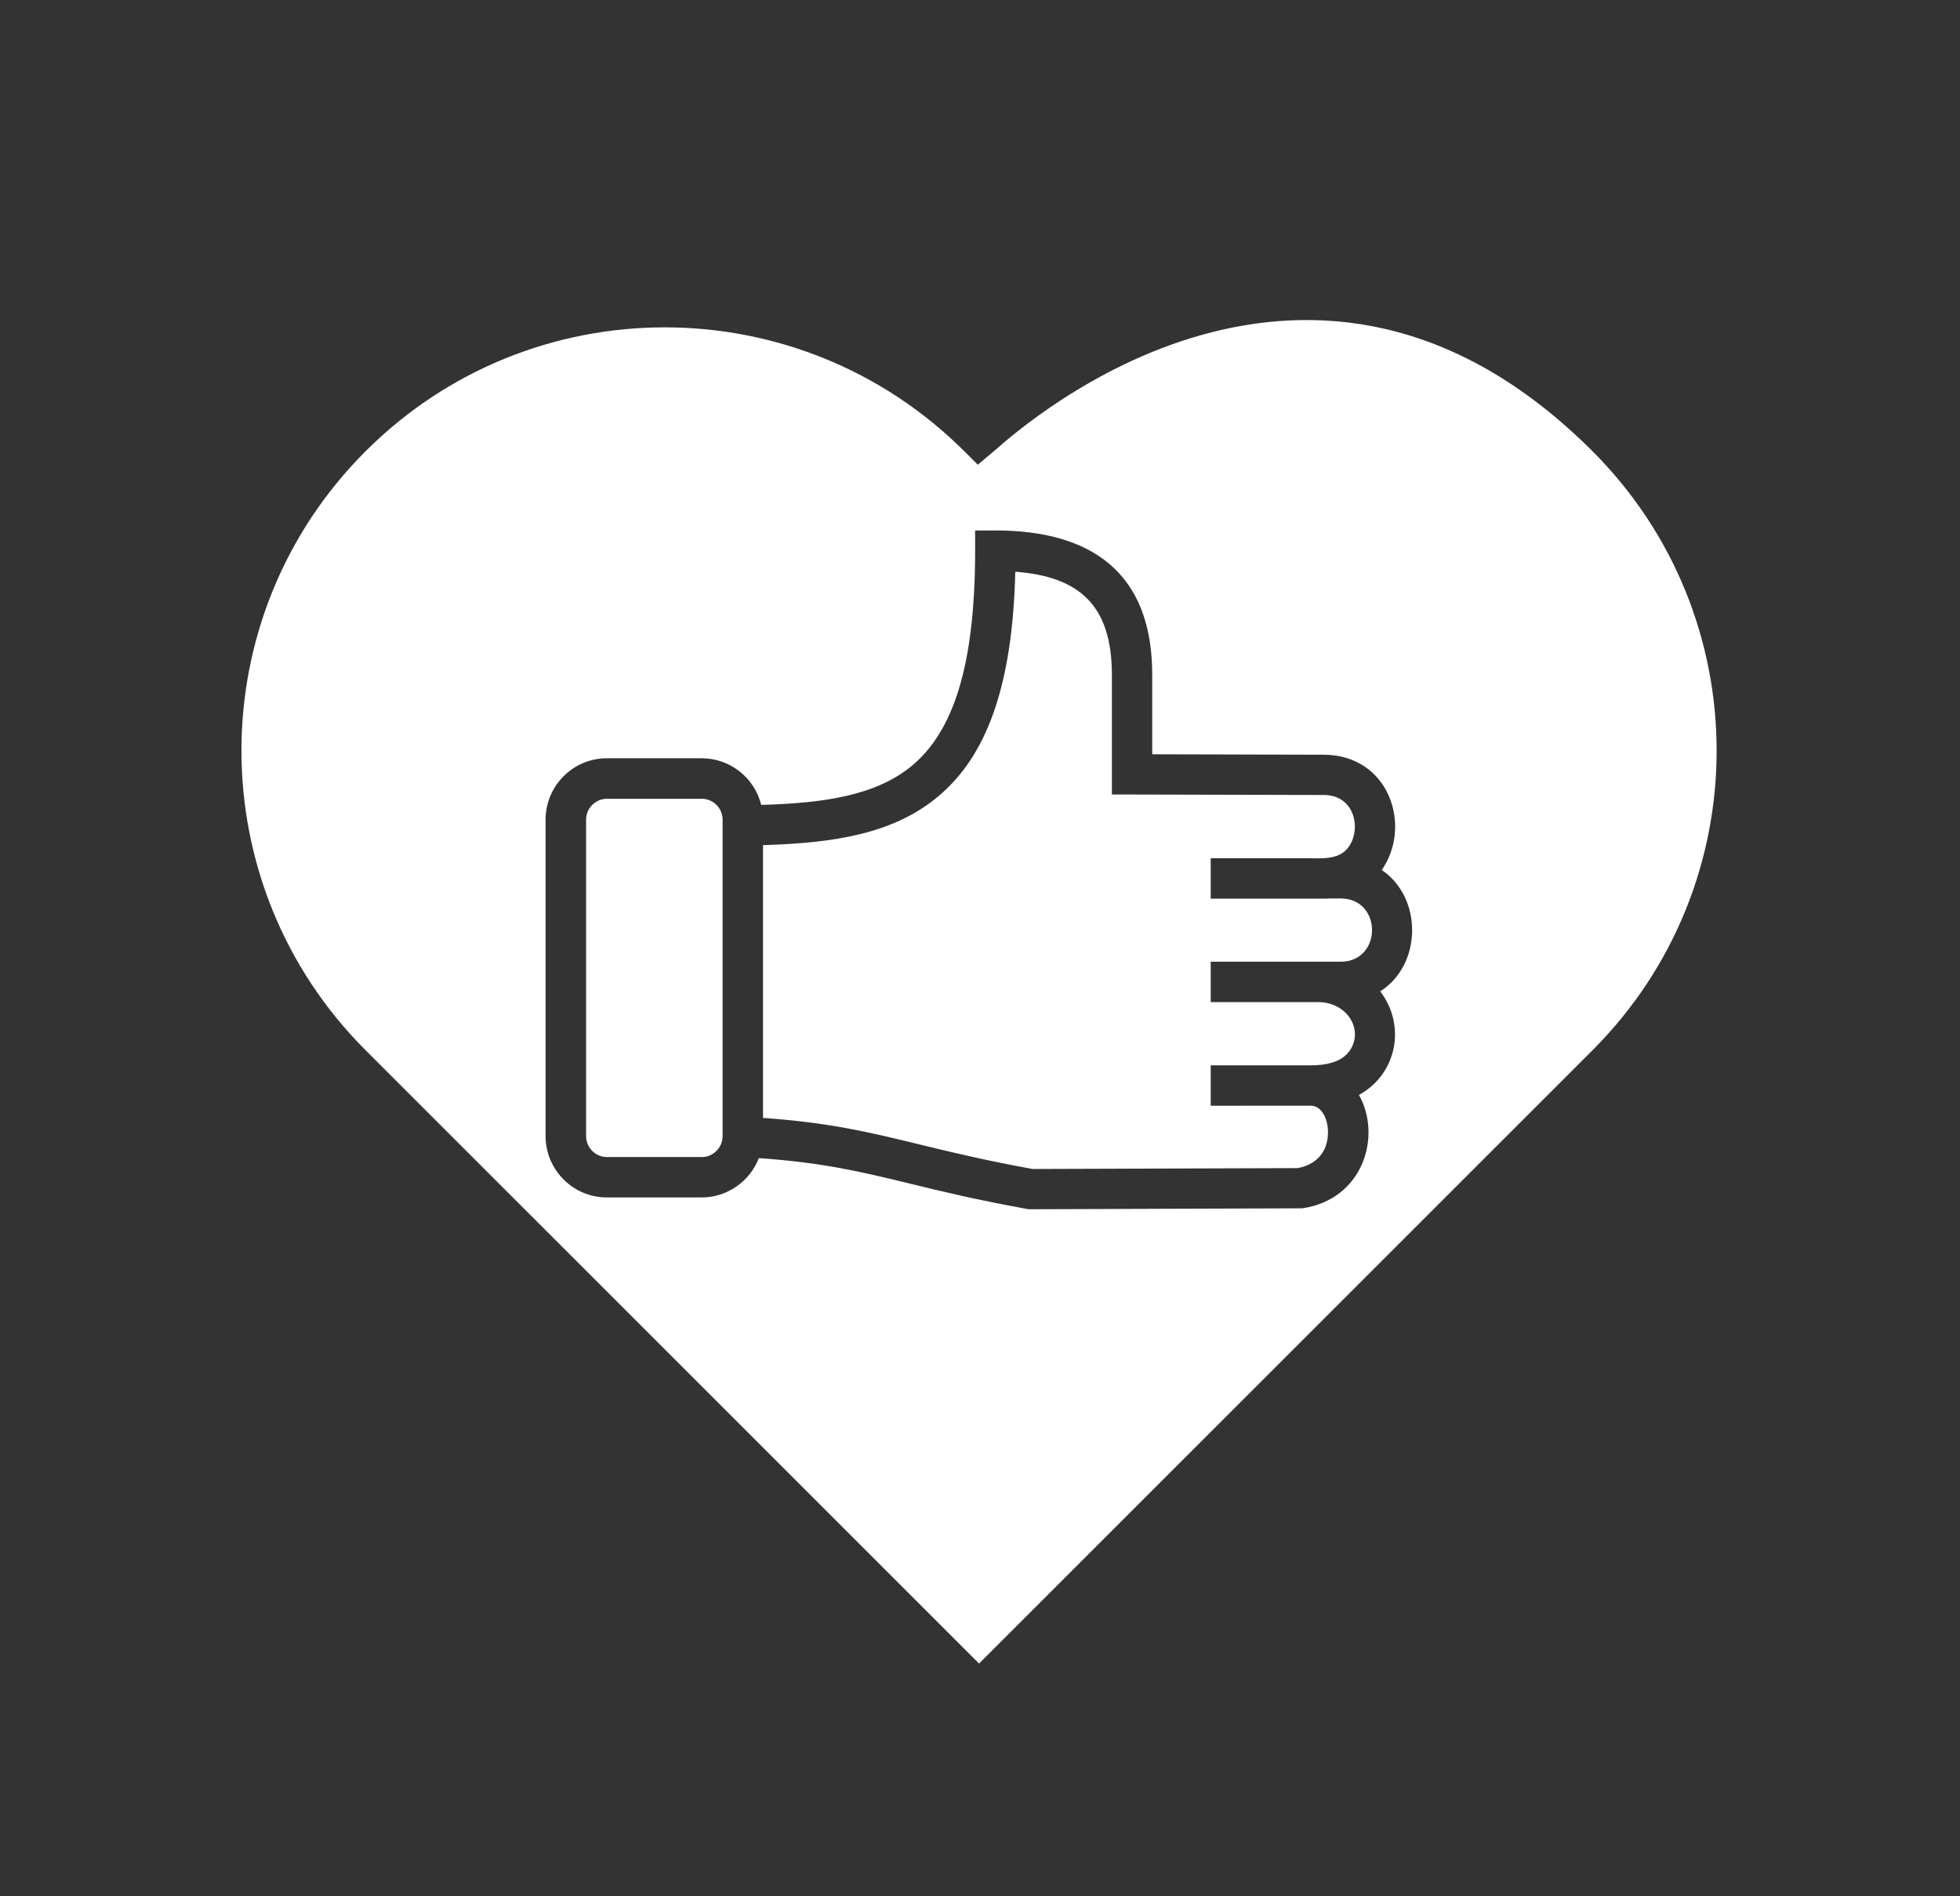 <svg width="31" height="30" viewBox="0 0 31 30" fill="none" xmlns="http://www.w3.org/2000/svg">
<rect x="0" y="0" width="31" height="30" fill="#333333" stroke="none"/>
<path d="M15.736 7.124L15.465 7.352L15.258 7.145C12.64 4.528 8.4 4.521 5.782 7.139C3.163 9.755 3.166 13.998 5.782 16.615L15.485 26.318L25.188 16.615C27.805 13.998 27.805 9.755 25.188 7.139C20.767 2.719 16.263 6.66 15.736 7.124ZM11.1 12.637H9.599C9.42 12.637 9.27 12.785 9.27 12.966V17.975C9.27 18.157 9.419 18.305 9.599 18.305H11.1C11.279 18.305 11.429 18.157 11.429 17.975V12.966C11.428 12.784 11.279 12.637 11.1 12.637ZM12.068 13.37V17.686C13.127 17.761 13.749 17.912 14.528 18.102C15.018 18.221 15.572 18.356 16.332 18.494L20.519 18.48C20.764 18.44 20.909 18.297 20.968 18.131C21.061 17.874 20.971 17.492 20.726 17.492L19.149 17.493V16.854H20.73C21.043 16.854 21.275 16.773 21.38 16.568C21.542 16.254 21.295 15.867 20.868 15.854H19.149V15.215H21.204C21.866 15.215 21.866 14.214 21.204 14.214L20.987 14.215V14.217H19.149V13.578H20.666C20.949 13.578 21.258 13.617 21.388 13.294C21.506 13 21.375 12.577 20.936 12.577L17.586 12.569V10.675C17.586 9.571 17.065 9.121 16.058 9.045C16.014 10.908 15.579 11.974 14.848 12.592C14.141 13.191 13.193 13.338 12.068 13.37ZM9.598 11.996H11.099C11.549 11.996 11.934 12.307 12.04 12.734C13.038 12.706 13.867 12.585 14.437 12.103C15.063 11.572 15.423 10.567 15.423 8.711V8.392H15.742C17.255 8.392 18.224 9.053 18.224 10.674V11.933L20.934 11.94C21.978 11.942 22.338 13.073 21.854 13.764C22.504 14.202 22.494 15.262 21.83 15.684C22.239 16.216 22.102 16.987 21.494 17.322C21.86 17.977 21.559 18.976 20.597 19.116L16.277 19.131L16.248 19.127C15.447 18.982 14.878 18.845 14.378 18.722C13.624 18.539 13.022 18.393 12.002 18.322C11.861 18.688 11.504 18.944 11.098 18.944H9.597C9.064 18.944 8.629 18.507 8.629 17.974V12.965C8.631 12.43 9.065 11.996 9.598 11.996Z" fill="white"/>
</svg>
